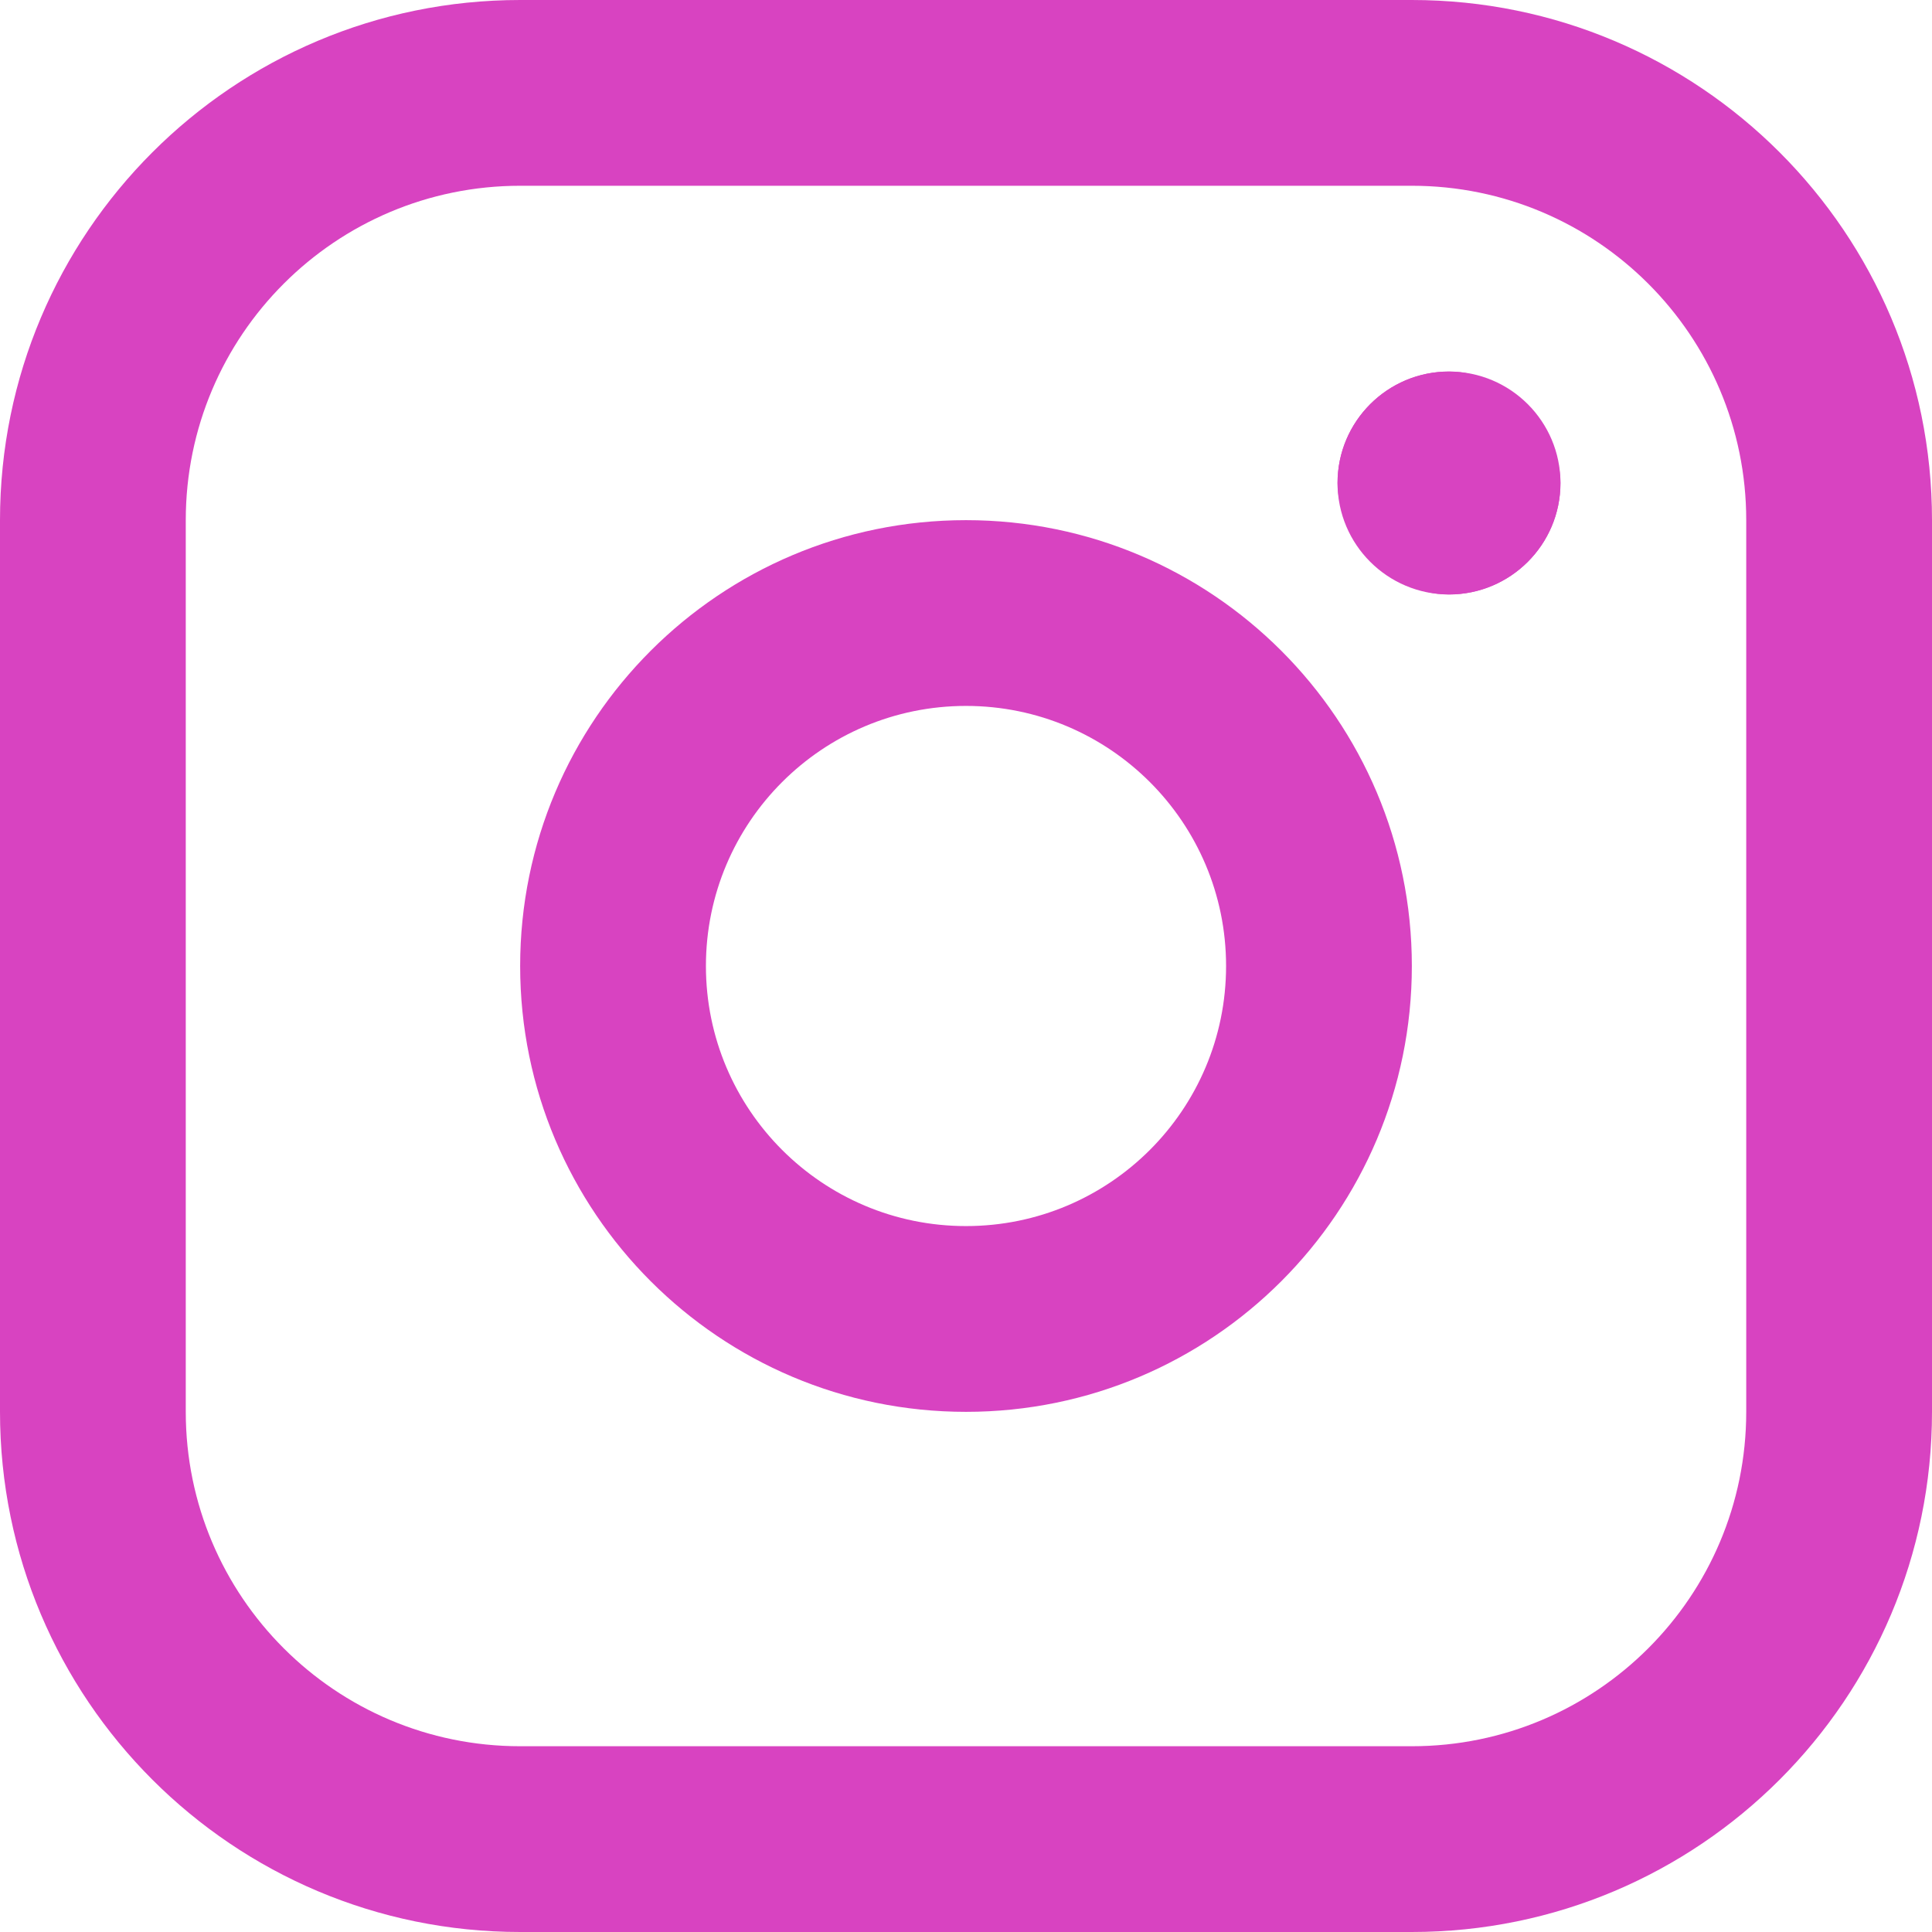 <?xml version="1.0" encoding="UTF-8"?>
<svg width="26px" height="26px" viewBox="0 0 26 26" version="1.1" xmlns="http://www.w3.org/2000/svg" xmlns:xlink="http://www.w3.org/1999/xlink">
    <title>icon_IG</title>
    <g id="Page-1" stroke="none" stroke-width="1" fill="none" fill-rule="evenodd">
        <g id="home" transform="translate(-1399, -68)" fill="#D843C1">
            <g id="quick" transform="translate(1172.5, 66.5)">
                <g id="icon_IG" transform="translate(226.5, 1.5)">
                    <path d="M19,0 C22.866,0 26,3.134 26,7 L26,19 C26,22.866 22.866,26 19,26 L7,26 C3.134,26 0,22.866 0,19 L0,7 C0,3.134 3.134,0 7,0 L19,0 Z M19,2.5 L7,2.5 C4.515,2.5 2.5,4.515 2.5,7 L2.5,19 C2.5,21.485 4.515,23.5 7,23.5 L19,23.5 C21.485,23.5 23.5,21.485 23.5,19 L23.5,7 C23.5,4.515 21.485,2.5 19,2.5 Z" id="Rectangle" fill-rule="nonzero"></path>
                    <path d="M13,7 C16.314,7 19,9.686 19,13 C19,16.314 16.314,19 13,19 C9.686,19 7,16.314 7,13 C7,9.686 9.686,7 13,7 Z M13,9.5 C11.067,9.5 9.5,11.067 9.5,13 C9.5,14.933 11.067,16.5 13,16.5 C14.933,16.5 16.5,14.933 16.5,13 C16.5,11.067 14.933,9.5 13,9.5 Z" id="Rectangle-Copy-14" fill-rule="nonzero"></path>
                    <rect id="Rectangle-Copy-15" x="18" y="5" width="3" height="3" rx="1.5"></rect>
                    <path d="M19.5,5 C20.328,5 21,5.672 21,6.5 C21,7.328 20.328,8 19.5,8 C18.672,8 18,7.328 18,6.5 C18,5.672 18.672,5 19.5,5 Z M19.5,6 C19.224,6 19,6.224 19,6.5 C19,6.776 19.224,7 19.5,7 C19.776,7 20,6.776 20,6.5 C20,6.224 19.776,6 19.5,6 Z" id="Rectangle-Copy-15" fill-rule="nonzero"></path>
                </g>
            </g>
        </g>
    </g>
</svg>